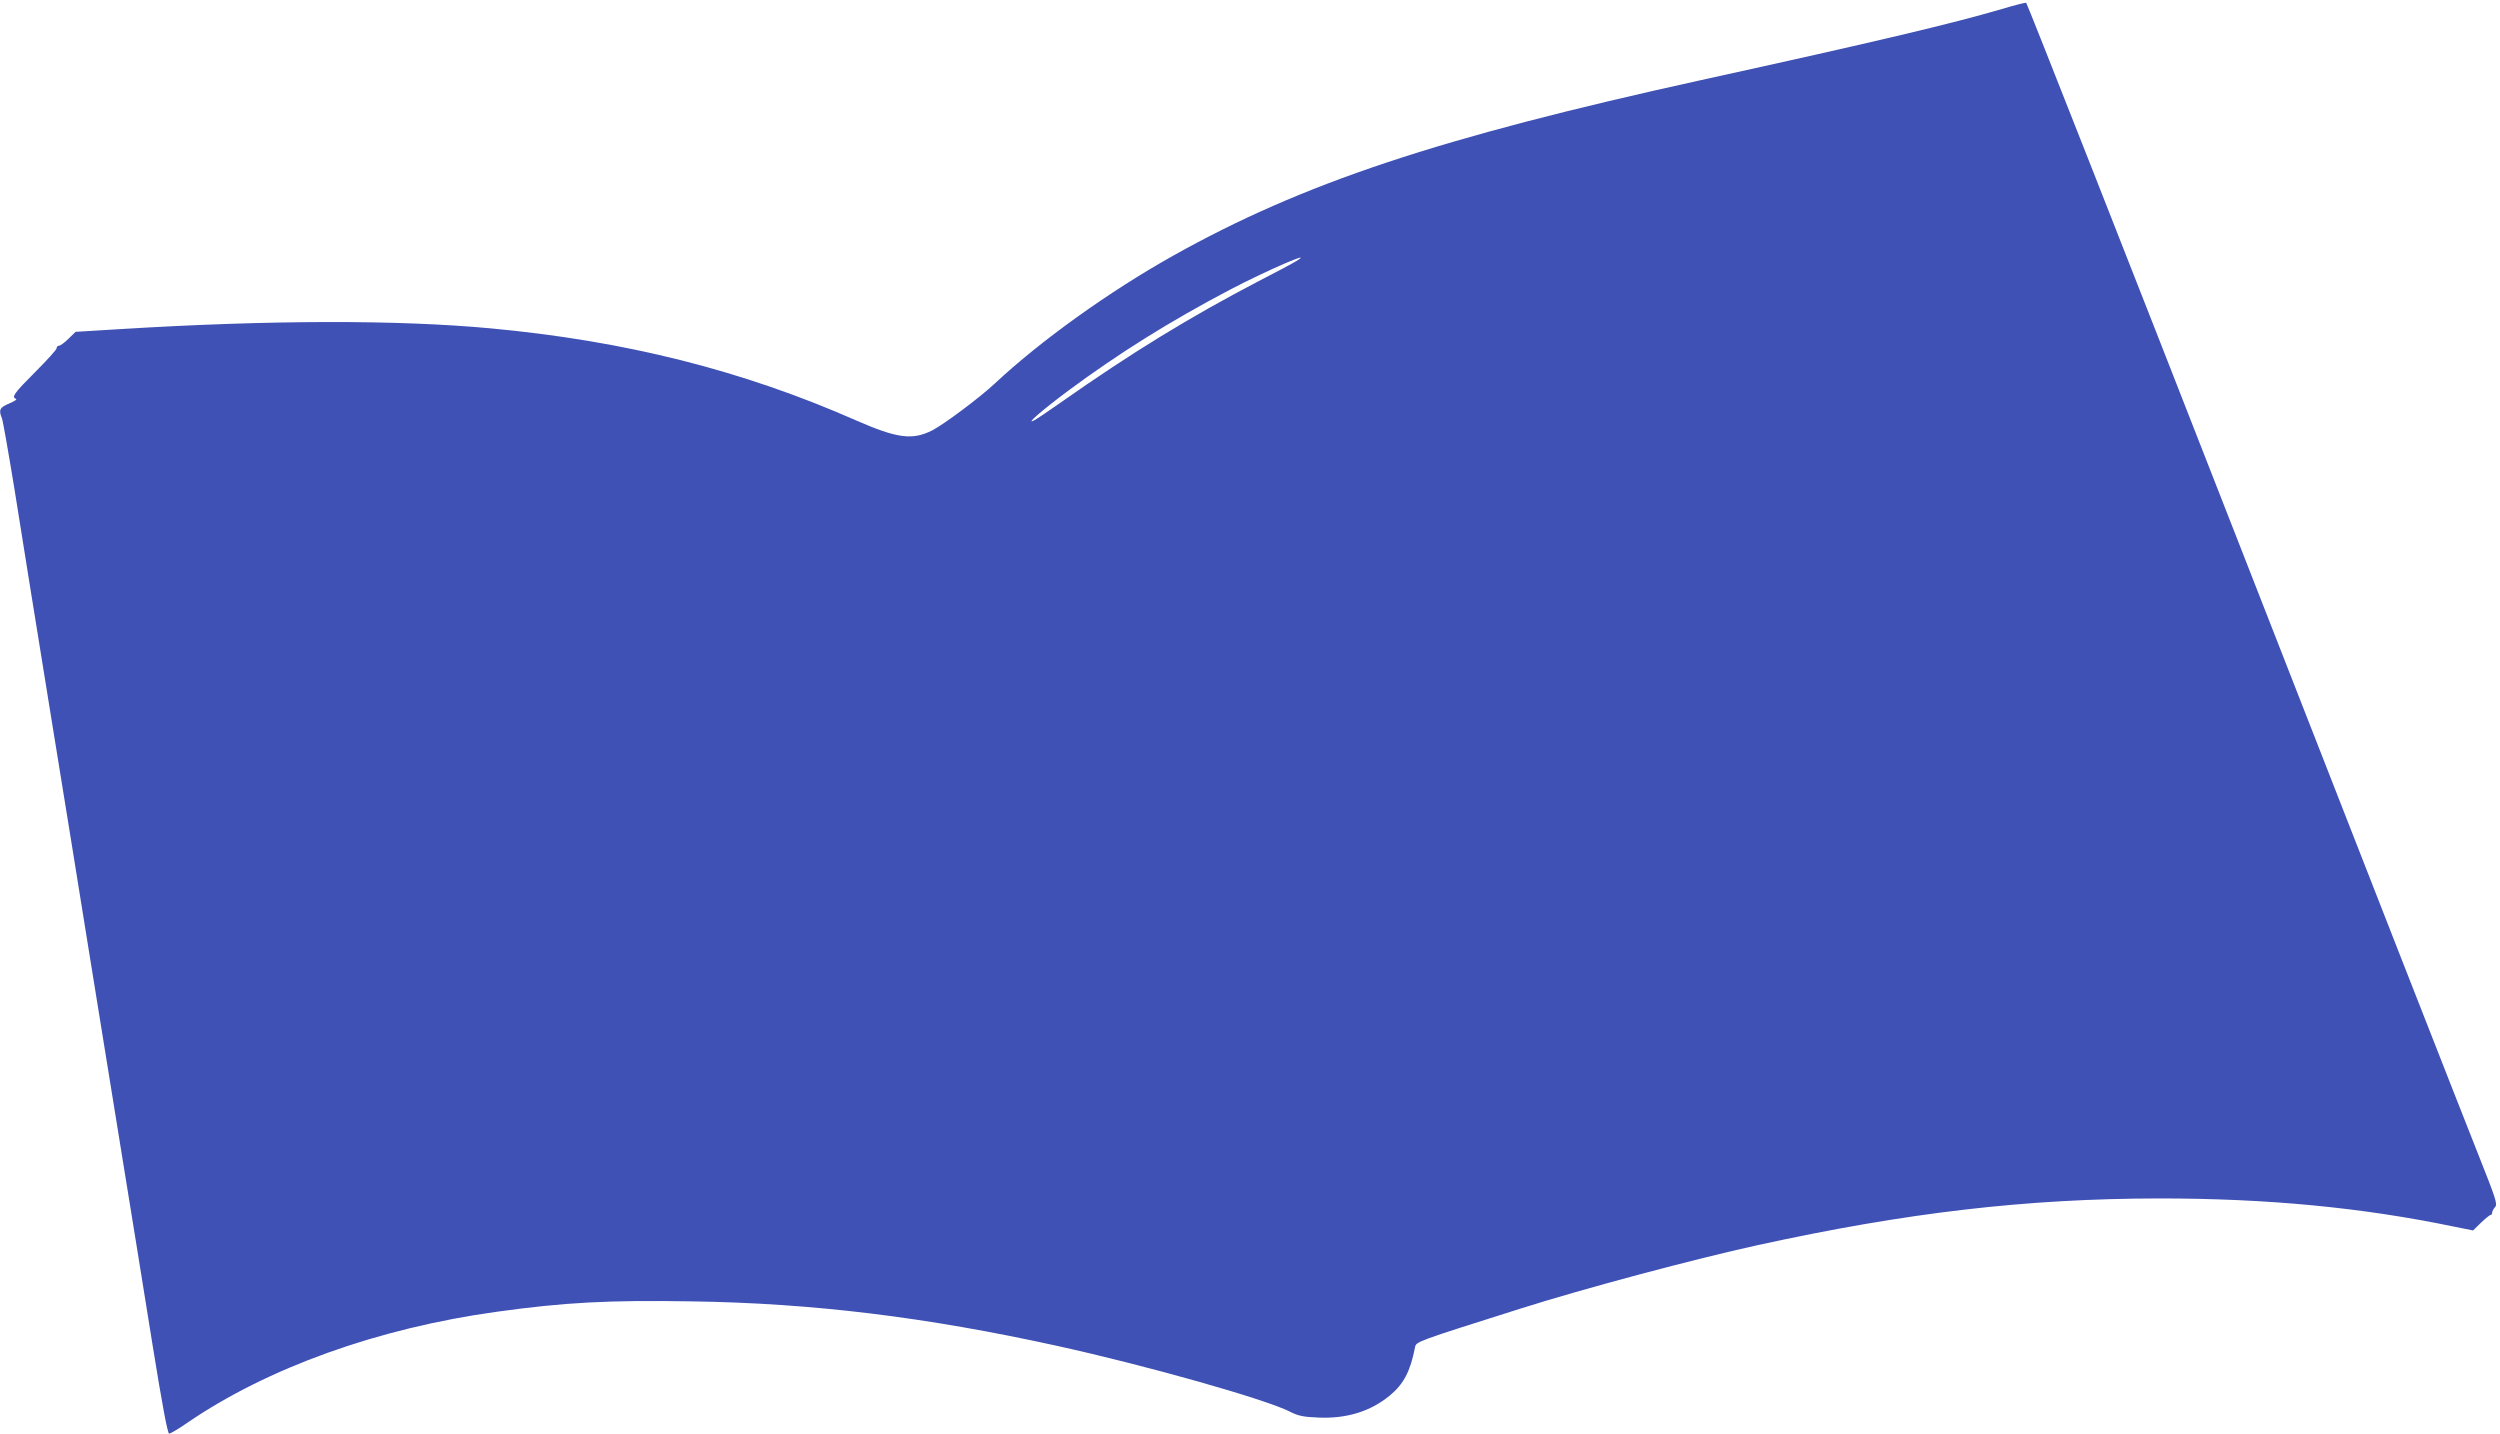 <?xml version="1.0" standalone="no"?>
<!DOCTYPE svg PUBLIC "-//W3C//DTD SVG 20010904//EN"
 "http://www.w3.org/TR/2001/REC-SVG-20010904/DTD/svg10.dtd">
<svg version="1.0" xmlns="http://www.w3.org/2000/svg"
 width="1280pt" height="734pt" viewBox="0 0 1280 734"
 preserveAspectRatio="xMidYMid meet">
<g transform="translate(0,734) scale(0.1,-0.1)"
fill="#3f51b5" stroke="none">
<path d="M10250 7294 c-259 -76 -643 -167 -1540 -364 -1345 -296 -2039 -527
-2705 -900 -328 -184 -678 -435 -912 -654 -77 -72 -259 -208 -319 -239 -102
-52 -180 -42 -392 51 -581 256 -1181 407 -1872 471 -474 44 -1128 43 -1894 -4
l-229 -14 -36 -35 c-20 -20 -42 -36 -49 -36 -7 0 -12 -6 -12 -13 0 -7 -50 -62
-110 -122 -107 -107 -123 -129 -98 -137 7 -3 -9 -13 -35 -24 -49 -20 -55 -33
-37 -76 5 -13 34 -178 65 -368 30 -190 111 -694 180 -1120 69 -426 164 -1011
210 -1300 47 -289 121 -748 165 -1020 44 -272 113 -696 152 -942 49 -303 76
-448 84 -448 7 0 48 24 91 54 413 283 979 486 1588 570 346 48 570 60 995 53
619 -9 1200 -80 1873 -228 459 -101 1067 -273 1192 -337 41 -21 68 -27 146
-30 144 -6 265 31 365 113 71 59 105 124 129 247 5 29 9 30 540 198 328 104
891 254 1215 325 763 167 1375 238 2055 239 554 0 1036 -46 1508 -144 l99 -20
41 40 c23 22 45 40 50 40 4 0 7 5 7 12 0 6 7 19 15 28 13 15 4 42 -85 266 -55
137 -597 1520 -1204 3074 -607 1553 -1108 2825 -1112 2826 -5 1 -61 -13 -124
-32z m-3615 -1292 c-16 -10 -102 -56 -190 -101 -356 -186 -652 -367 -1020
-626 -60 -42 -119 -82 -130 -87 -49 -26 38 50 175 152 259 192 520 355 826
516 191 100 445 210 339 146z"/>
</g>
</svg>
